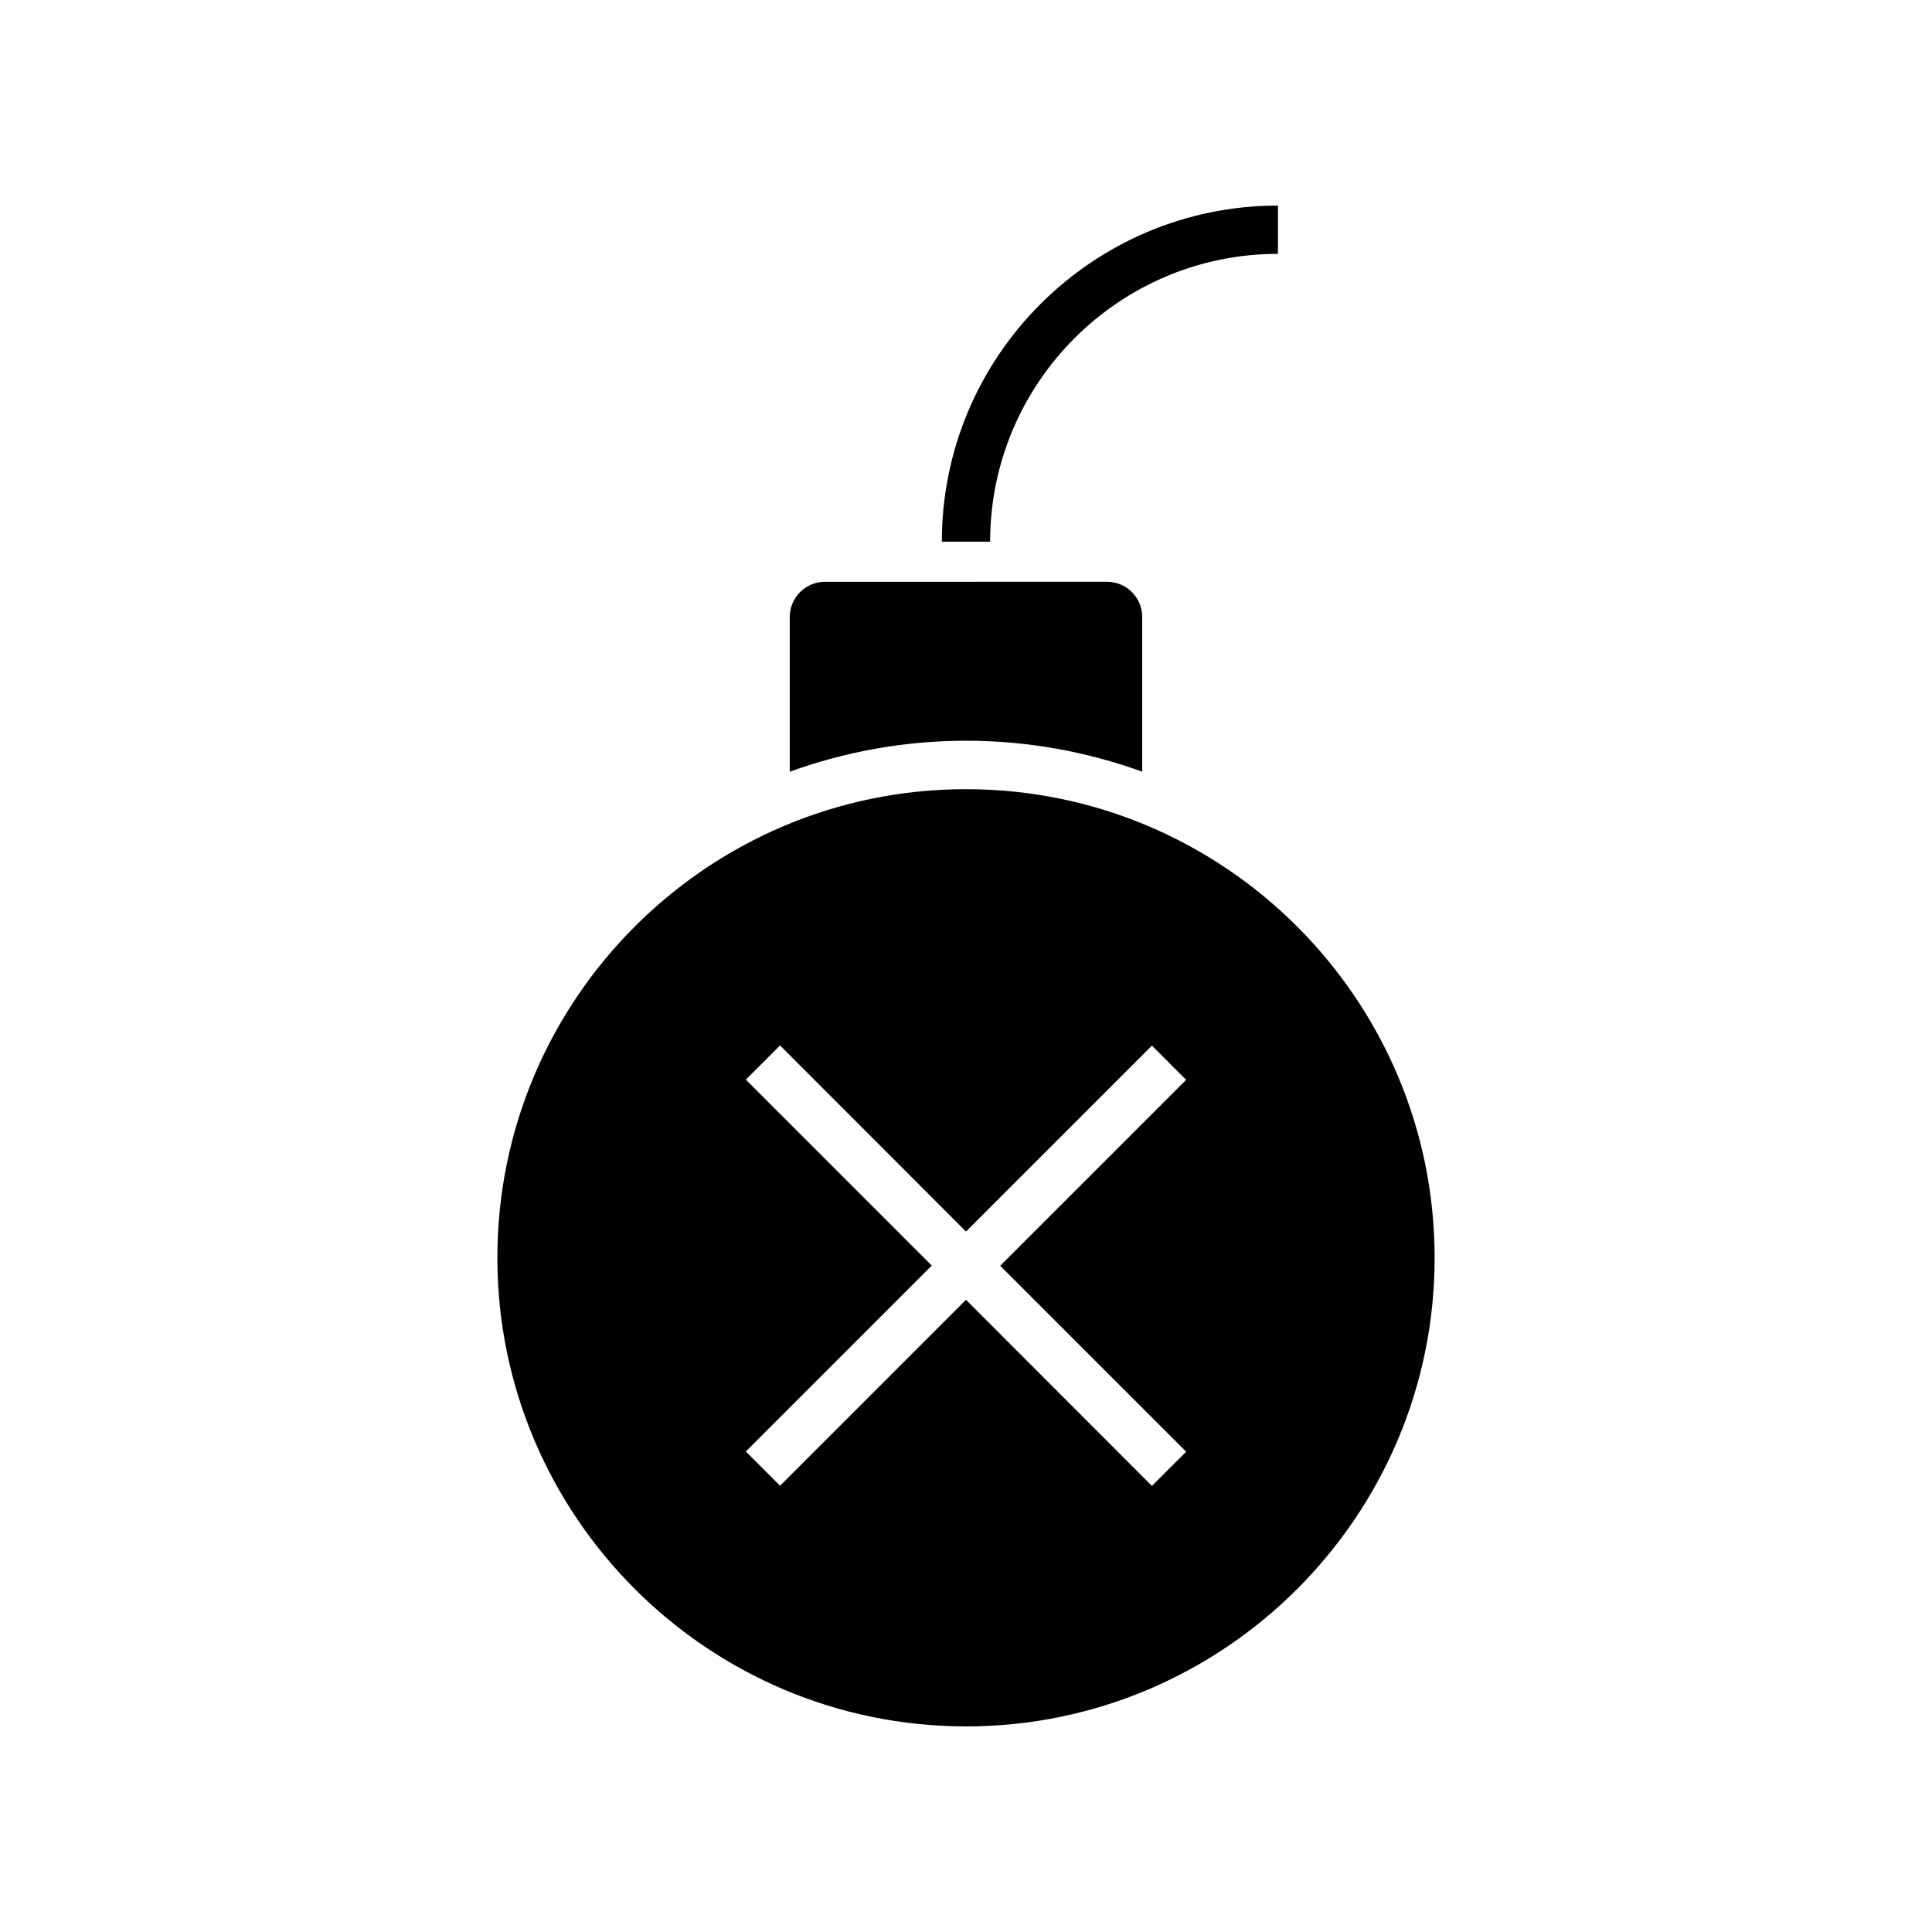 <?xml version="1.0" encoding="UTF-8"?>
<!-- Uploaded to: ICON Repo, www.svgrepo.com, Generator: ICON Repo Mixer Tools -->
<svg fill="#000000" width="800px" height="800px" version="1.1" viewBox="144 144 512 512" xmlns="http://www.w3.org/2000/svg">
 <g>
  <path d="m446.7 348.51v-41.012c0-5.141-4.18-9.32-9.32-9.32l-74.766 0.004c-5.141 0-9.32 4.18-9.32 9.32v41.012c14.609-5.289 30.328-8.211 46.703-8.211 16.371-0.004 32.141 2.918 46.703 8.207z"/>
  <path d="m400 601.52c68.469 0 124.19-55.723 124.19-124.19 0-68.469-55.723-124.19-124.19-124.19-68.469-0.004-124.19 55.668-124.19 124.18 0 68.469 55.723 124.19 124.19 124.19zm-58.344-171.4 9.07-9.07 49.273 49.324 49.273-49.273 9.07 9.07-49.273 49.273 49.273 49.273-9.07 9.07-49.273-49.324-49.273 49.273-9.07-9.07 49.273-49.273z"/>
  <path d="m482.67 211.27v-12.793c-49.121 0-89.074 39.953-89.074 89.074h12.797c0.004-42.07 34.211-76.281 76.277-76.281z"/>
 </g>
</svg>